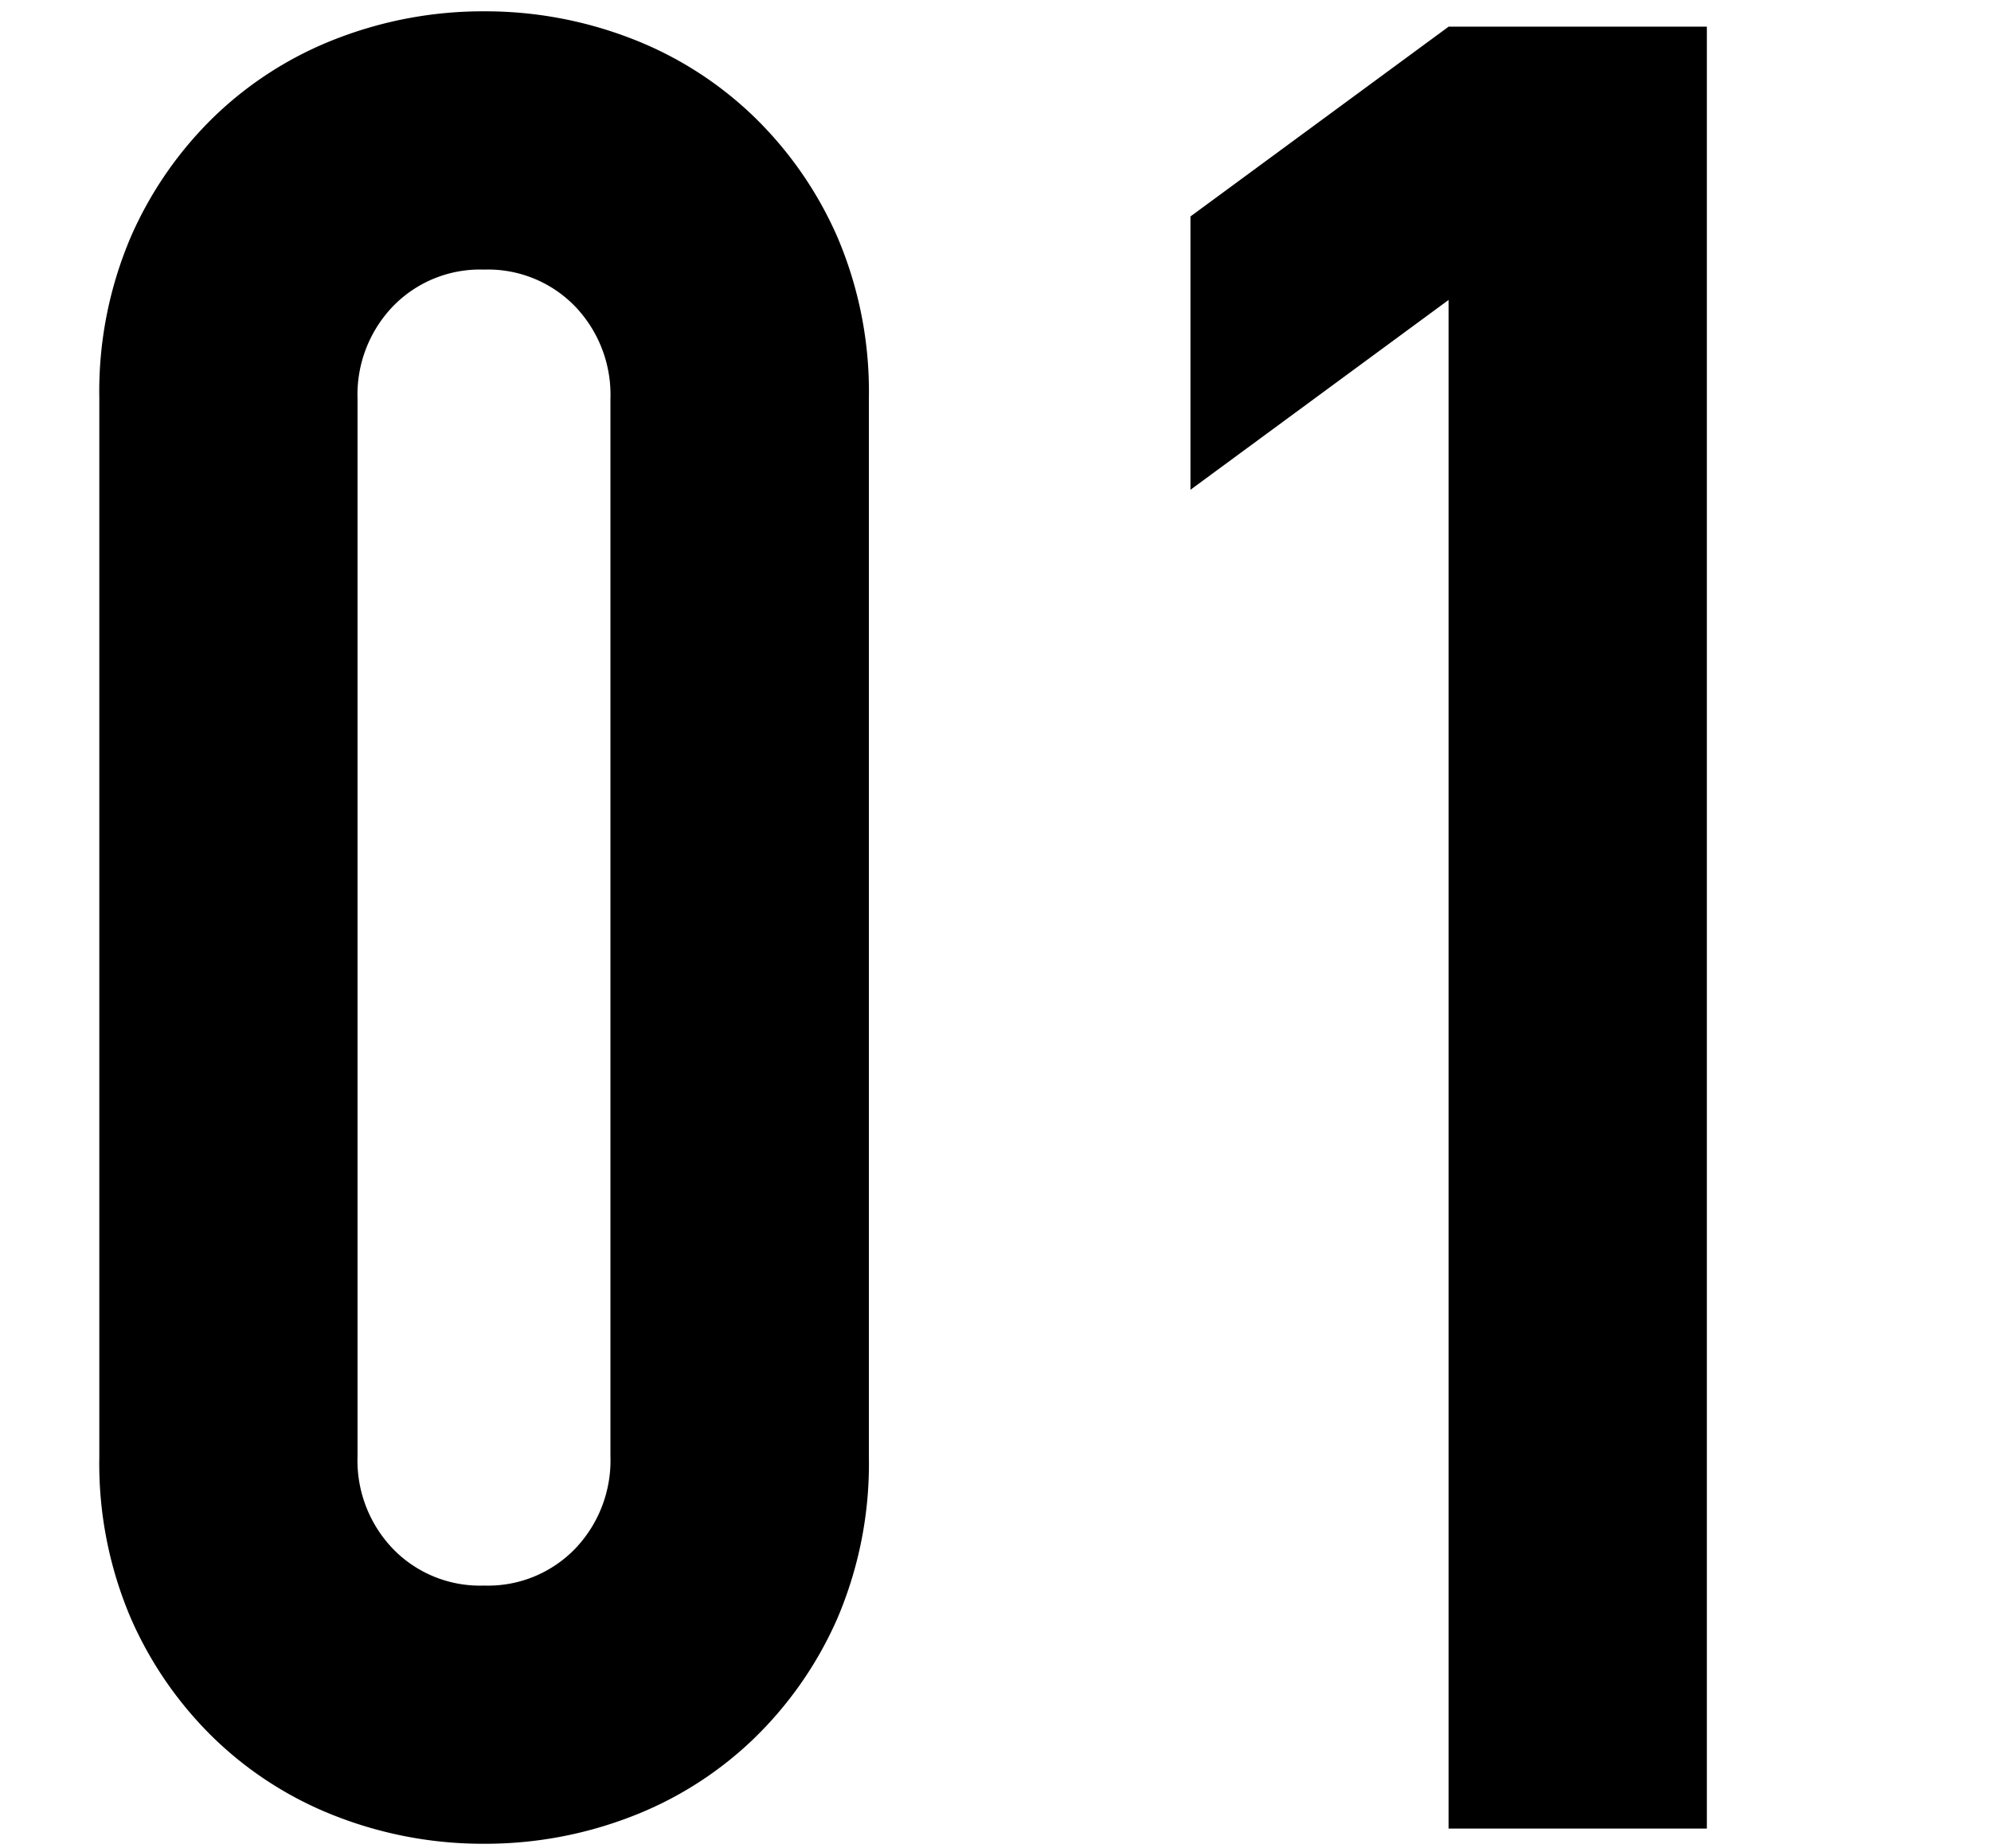 <svg xmlns="http://www.w3.org/2000/svg" width="70" height="65"><defs><clipPath id="a"><path data-name="長方形 8987" transform="translate(27587 29276)" fill="#fff" opacity=".304" d="M0 0h70v65H0z"/></clipPath></defs><g data-name="マスクグループ 113" transform="translate(-27587 -29276)" clip-path="url(#a)"><path data-name="パス 4721" d="M27590.492 29290.02a13.84 13.84 0 011.112-5.7 13.328 13.328 0 012.981-4.272 12.827 12.827 0 014.317-2.715 14.225 14.225 0 015.118-.935 14.225 14.225 0 015.117.935 12.827 12.827 0 014.317 2.719 13.328 13.328 0 012.982 4.272 13.84 13.84 0 011.112 5.7v37.2a13.84 13.84 0 01-1.112 5.7 13.328 13.328 0 01-2.982 4.266 12.827 12.827 0 01-4.317 2.715 14.225 14.225 0 01-5.117.934 14.225 14.225 0 01-5.117-.934 12.827 12.827 0 01-4.317-2.715 13.328 13.328 0 01-2.982-4.272 13.84 13.84 0 01-1.112-5.7zm9.078 37.2a4.489 4.489 0 001.246 3.248 4.258 4.258 0 003.2 1.291 4.258 4.258 0 003.2-1.291 4.489 4.489 0 001.246-3.248v-37.2a4.489 4.489 0 00-1.246-3.248 4.258 4.258 0 00-3.2-1.291 4.258 4.258 0 00-3.2 1.291 4.489 4.489 0 00-1.246 3.248zm38.359 13.085v-53.756l-9.075 6.675v-9.612l9.078-6.675h9.078v63.368z"/></g></svg>